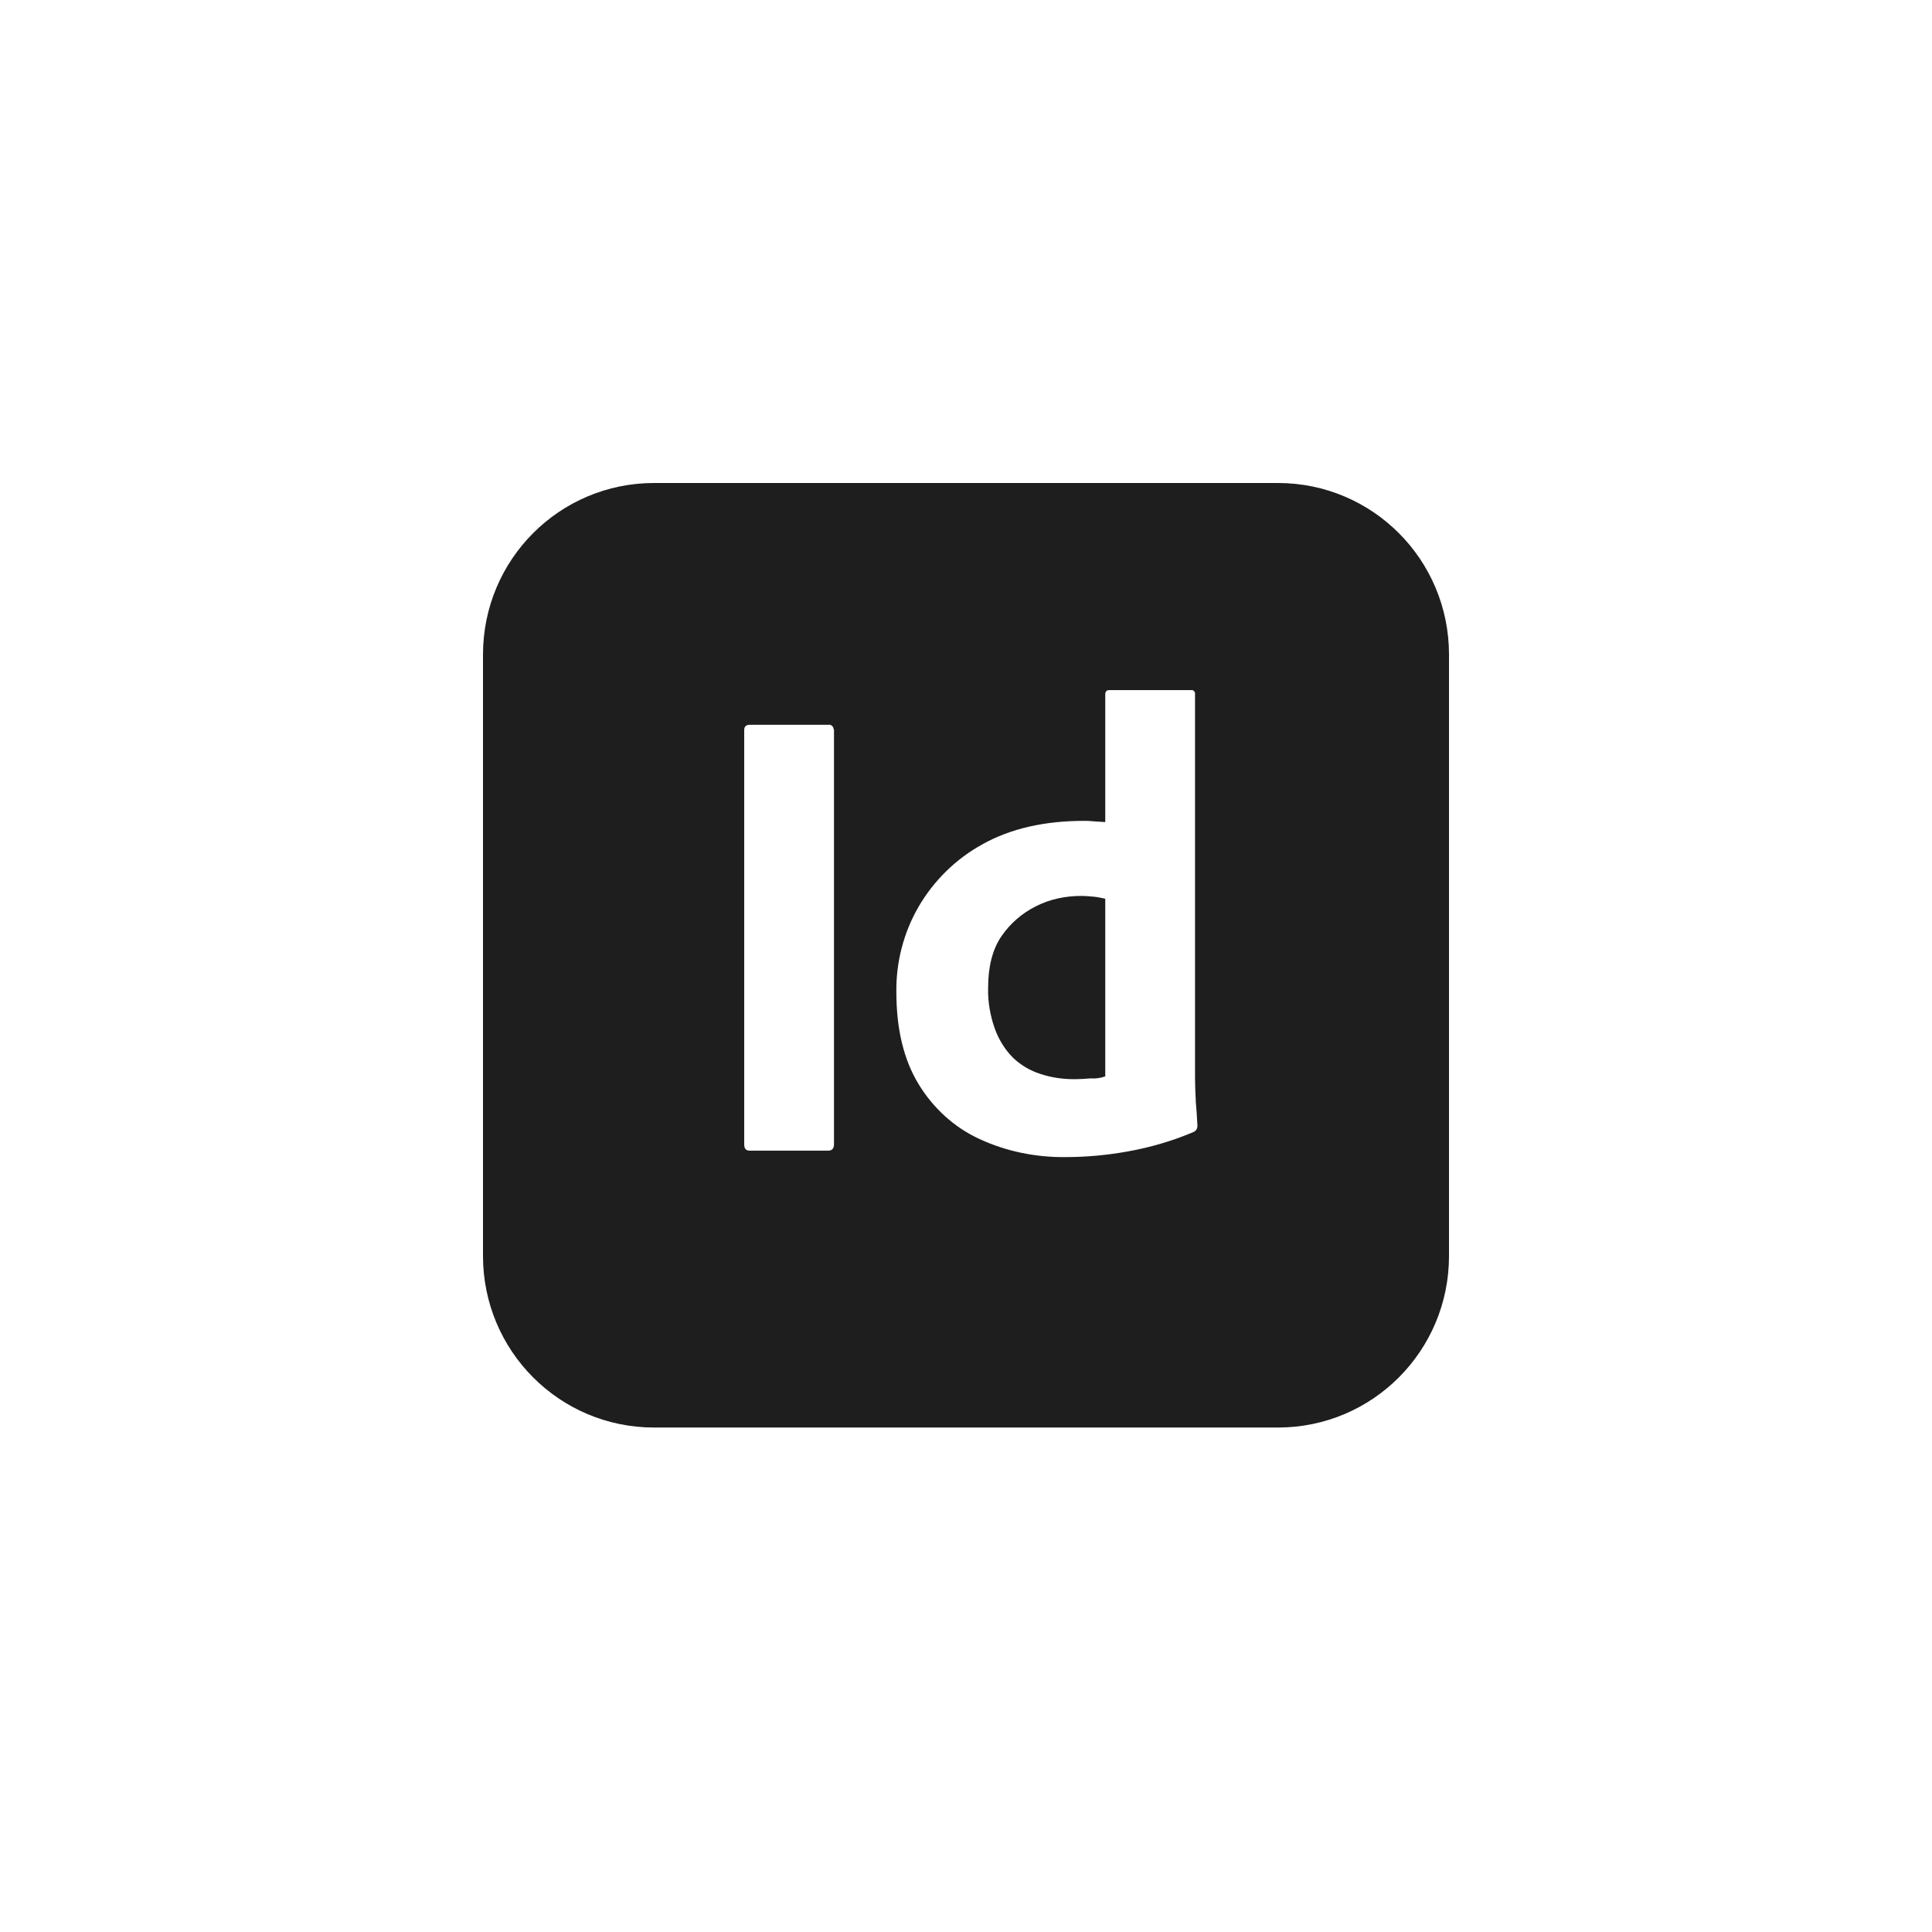 <svg width="64" height="64" viewBox="0 0 64 64" fill="none" xmlns="http://www.w3.org/2000/svg">
<path d="M36.613 35.656V29.772C36.493 29.746 36.373 29.719 36.253 29.706C36.107 29.692 35.96 29.679 35.813 29.679C35.293 29.679 34.773 29.786 34.307 30.026C33.853 30.254 33.467 30.588 33.173 31.016C32.88 31.444 32.733 32.019 32.733 32.714C32.72 33.182 32.8 33.65 32.96 34.091C33.093 34.452 33.293 34.773 33.56 35.041C33.813 35.281 34.12 35.469 34.467 35.576C34.827 35.696 35.2 35.749 35.573 35.749C35.773 35.749 35.96 35.736 36.133 35.723C36.307 35.736 36.467 35.709 36.613 35.656Z" fill="#1E1E1E"/>
<path fill-rule="evenodd" clip-rule="evenodd" d="M42.333 16H21.667C18.533 16 16 18.541 16 21.683V41.606C16 44.748 18.533 47.289 21.667 47.289H42.333C45.467 47.289 48 44.748 48 41.606V21.683C48 18.541 45.467 16 42.333 16ZM35.307 38.33C34.32 38.343 33.333 38.143 32.44 37.728C31.6 37.341 30.907 36.699 30.427 35.91C29.933 35.094 29.693 34.078 29.693 32.861C29.68 31.872 29.933 30.896 30.427 30.04C30.933 29.171 31.667 28.449 32.547 27.967C33.48 27.446 34.6 27.192 35.92 27.192C35.987 27.192 36.08 27.192 36.2 27.205C36.264 27.212 36.333 27.216 36.407 27.219C36.471 27.222 36.539 27.226 36.613 27.232V23.007C36.613 22.913 36.653 22.86 36.747 22.86H39.453C39.52 22.846 39.573 22.9 39.587 22.953V35.709C39.587 35.928 39.598 36.169 39.61 36.431L39.613 36.512C39.636 36.749 39.649 36.977 39.66 37.179L39.667 37.287C39.667 37.381 39.627 37.461 39.533 37.501C38.84 37.795 38.107 38.009 37.36 38.143C36.693 38.263 36 38.33 35.307 38.33ZM27.627 24.183V37.902C27.627 38.049 27.56 38.116 27.44 38.116H24.827C24.707 38.116 24.653 38.049 24.653 37.902V24.183C24.653 24.063 24.72 24.009 24.84 24.009H27.44C27.52 23.996 27.6 24.049 27.613 24.143C27.627 24.157 27.627 24.17 27.627 24.183Z" fill="#1E1E1E"/>
</svg>
